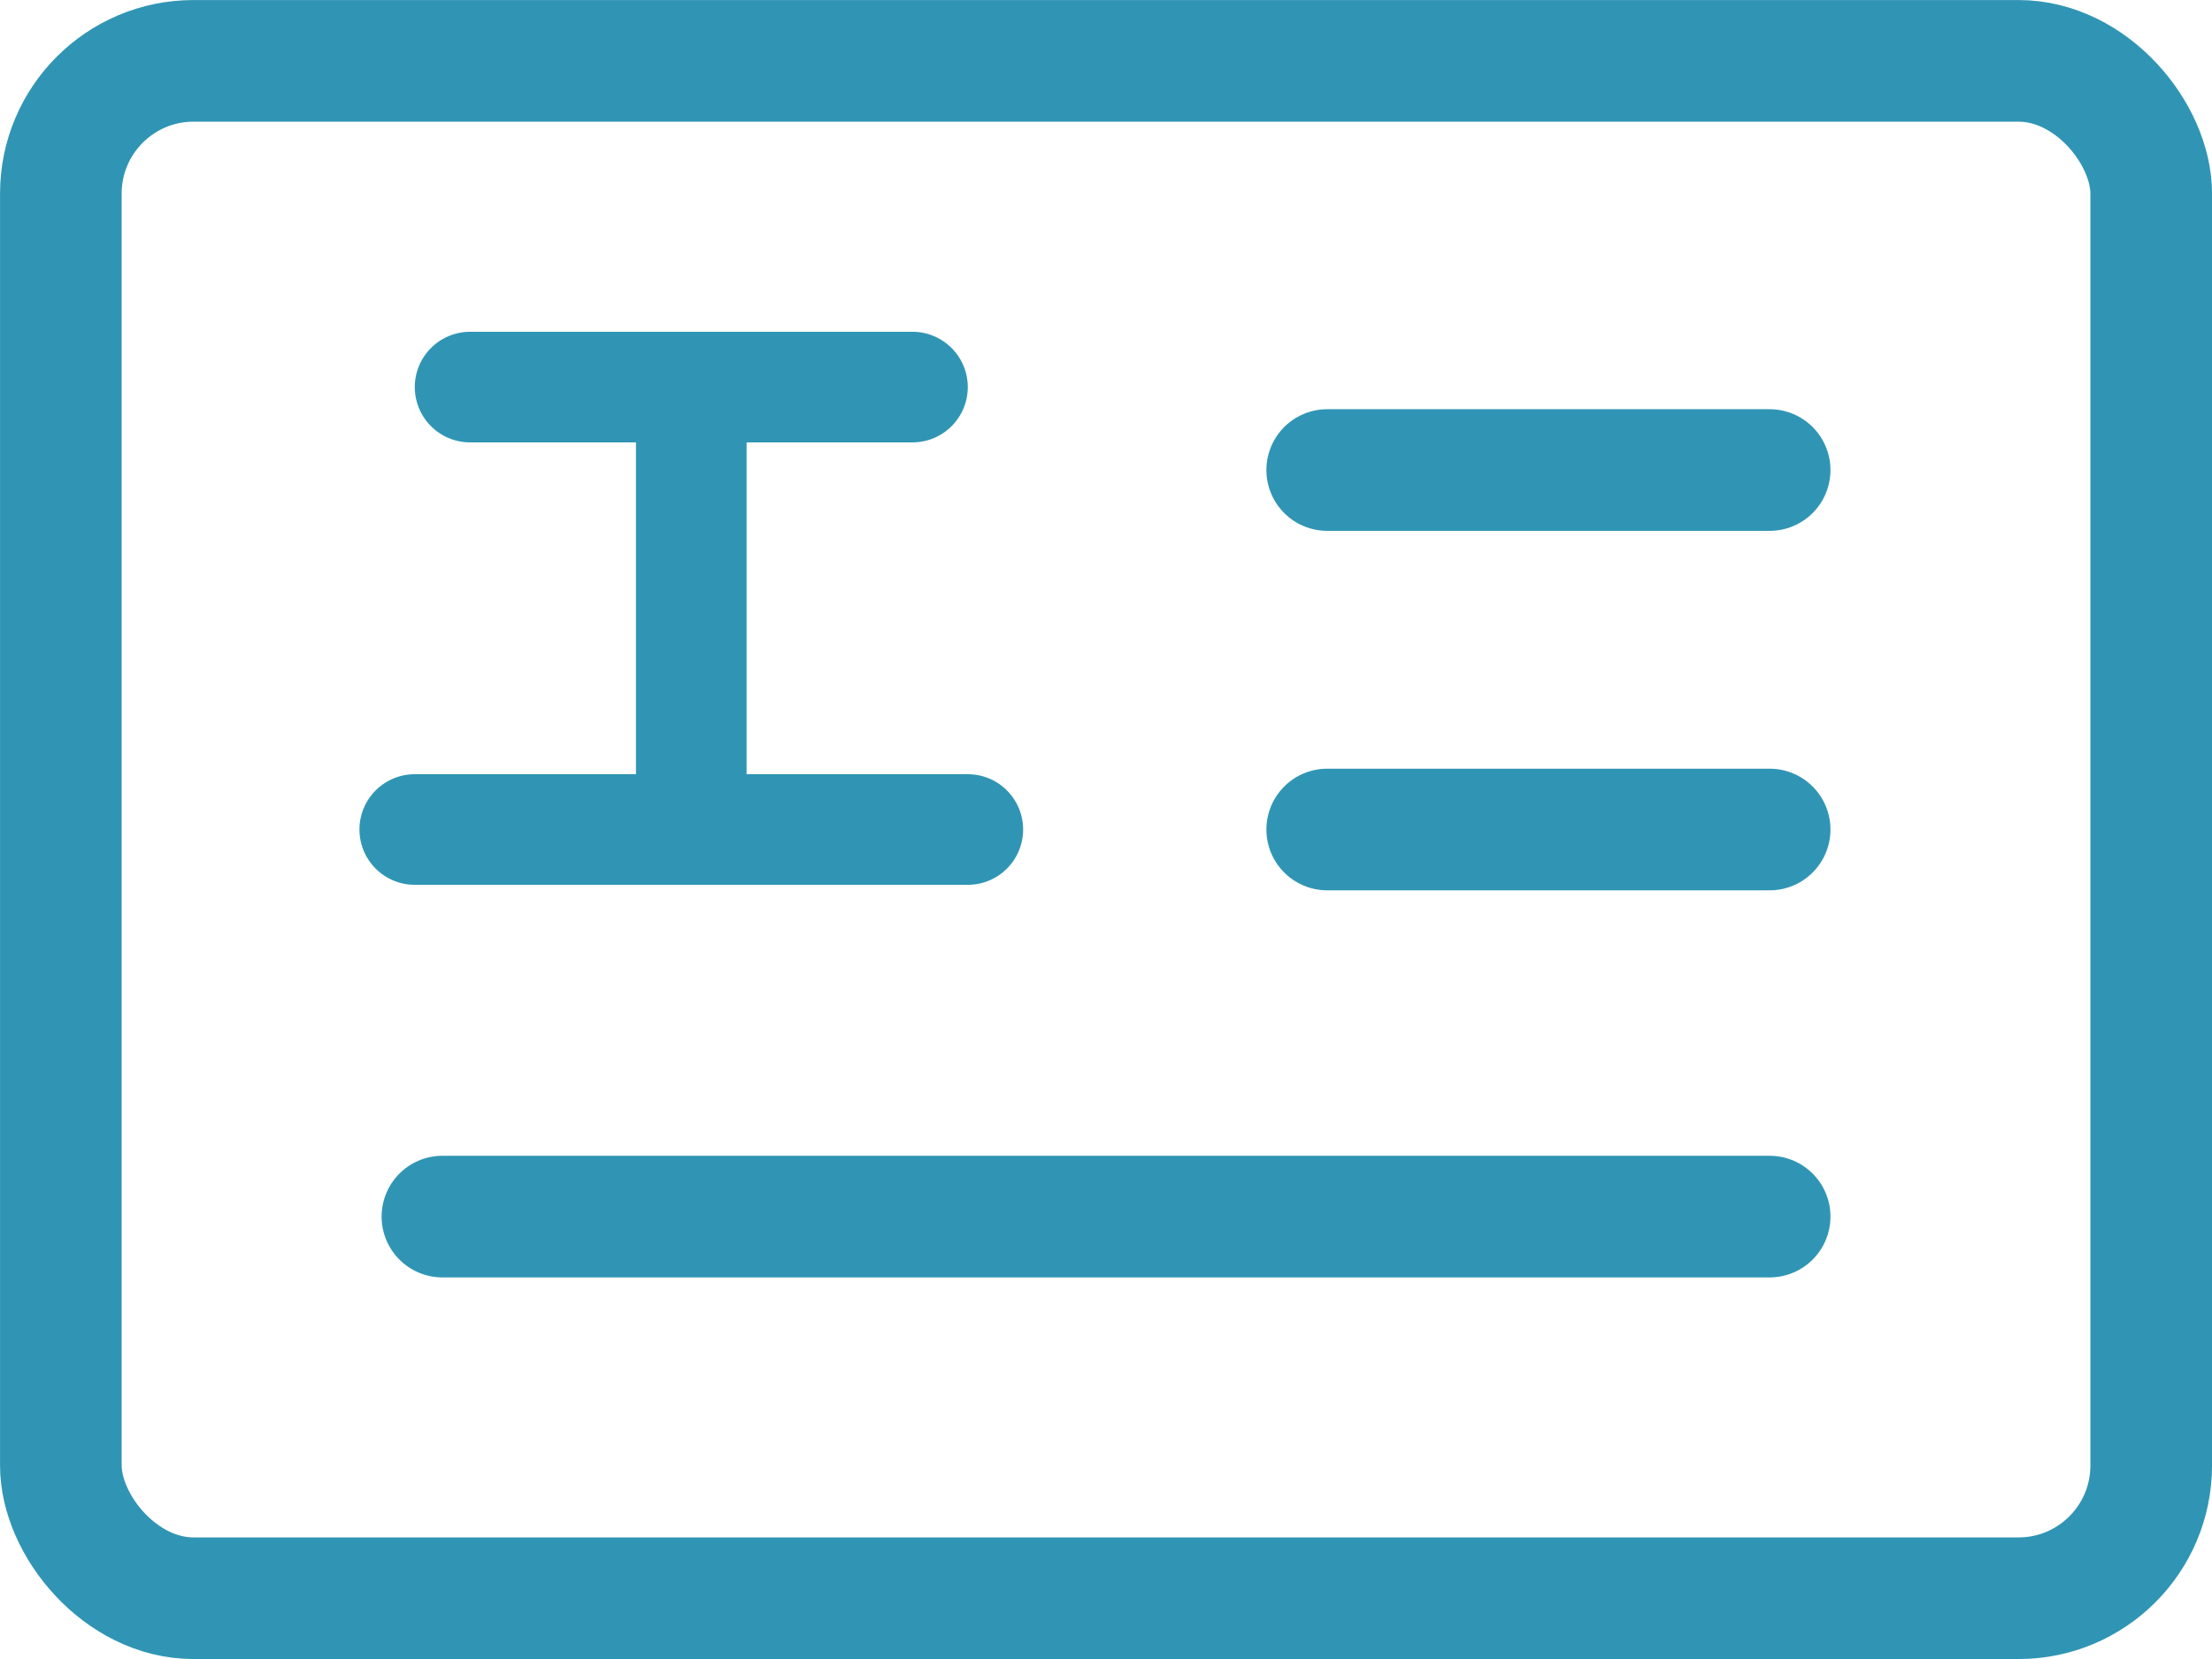 <?xml version="1.0" encoding="UTF-8"?>
<svg width="33.333px" height="25px" viewBox="0 0 33.333 25" version="1.1" xmlns="http://www.w3.org/2000/svg" xmlns:xlink="http://www.w3.org/1999/xlink">
    <title>icon-工商信息</title>
    <g id="设计稿" stroke="none" stroke-width="1" fill="none" fill-rule="evenodd">
        <g id="产品与服务-产品/中国数据服务开放平台" transform="translate(-593.333, -2532.5)">
            <g id="模块/产品详情" transform="translate(0, 2103)">
                <g id="二级模块/数据模块-样式二" transform="translate(360, 148)">
                    <g id="Card-List" transform="translate(24, 160)">
                        <g id="icon-工商信息" transform="translate(206, 114)">
                            <rect id="矩形" x="0" y="0" width="40" height="40"></rect>
                            <rect id="矩形" stroke="#3095B4" stroke-width="1.833" x="4.25" y="8.417" width="31.5" height="23.167" rx="2"></rect>
                            <line x1="23.333" y1="14.583" x2="30" y2="14.583" id="路径" stroke="#3095B4" stroke-width="1.833" stroke-linecap="round" stroke-linejoin="round"></line>
                            <line x1="23.333" y1="20" x2="30" y2="20" id="路径备份-3" stroke="#3095B4" stroke-width="1.833" stroke-linecap="round" stroke-linejoin="round"></line>
                            <path d="M10,25.833 C19.444,25.833 26.111,25.833 30,25.833" id="路径备份-2" stroke="#3095B4" stroke-width="1.833" stroke-linecap="round" stroke-linejoin="round"></path>
                            <path d="M10.417,13.333 L17.083,13.333 M13.75,13.333 L13.75,20 M9.583,20 L17.917,20" id="形状结合" stroke="#3095B4" stroke-width="1.667" stroke-linecap="round" stroke-linejoin="round"></path>
                        </g>
                    </g>
                </g>
            </g>
        </g>
    </g>
</svg>